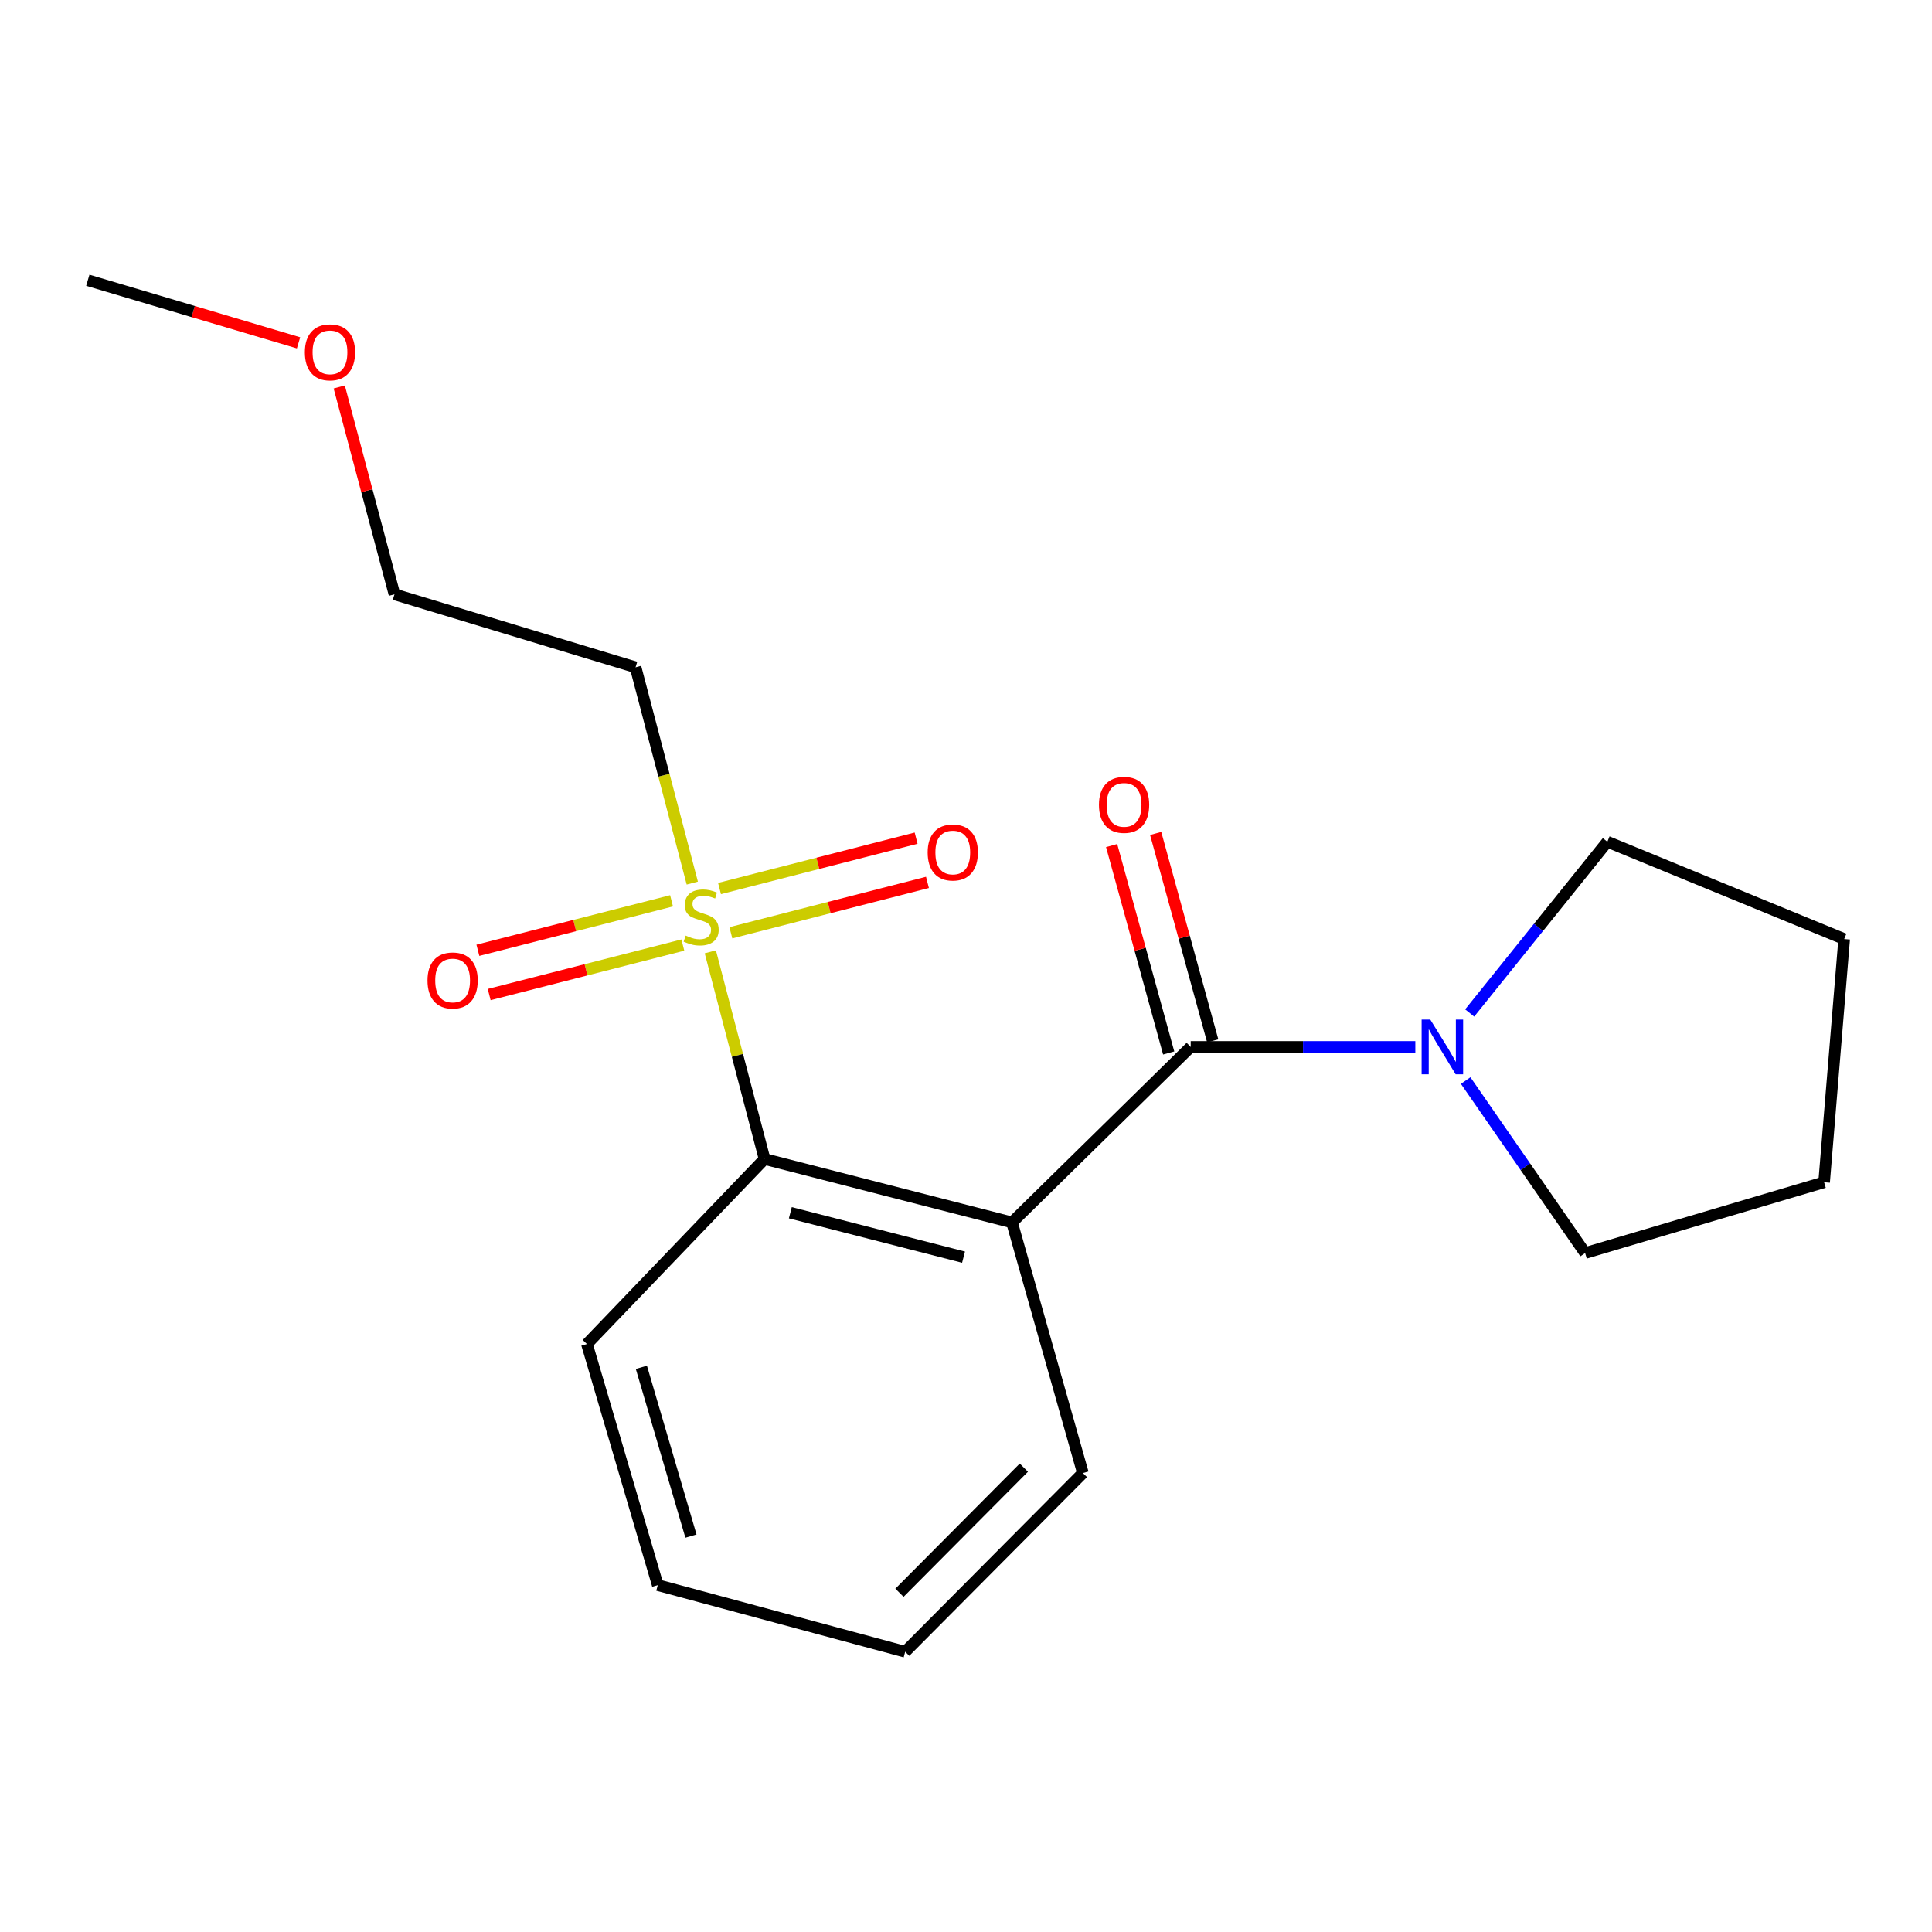 <?xml version='1.0' encoding='iso-8859-1'?>
<svg version='1.1' baseProfile='full'
              xmlns='http://www.w3.org/2000/svg'
                      xmlns:rdkit='http://www.rdkit.org/xml'
                      xmlns:xlink='http://www.w3.org/1999/xlink'
                  xml:space='preserve'
width='1000px' height='1000px' viewBox='0 0 1000 1000'>
<!-- END OF HEADER -->
<rect style='opacity:1.0;fill:#FFFFFF;stroke:none' width='1000' height='1000' x='0' y='0'> </rect>
<path class='bond-2' d='M 367.662,492.667 L 381.7,546.278' style='fill:none;fill-rule:evenodd;stroke:#CCCC00;stroke-width:6px;stroke-linecap:butt;stroke-linejoin:miter;stroke-opacity:1' />
<path class='bond-2' d='M 381.7,546.278 L 395.737,599.889' style='fill:none;fill-rule:evenodd;stroke:#000000;stroke-width:6px;stroke-linecap:butt;stroke-linejoin:miter;stroke-opacity:1' />
<path class='bond-4' d='M 358.329,457.09 L 343.649,401.238' style='fill:none;fill-rule:evenodd;stroke:#CCCC00;stroke-width:6px;stroke-linecap:butt;stroke-linejoin:miter;stroke-opacity:1' />
<path class='bond-4' d='M 343.649,401.238 L 328.969,345.385' style='fill:none;fill-rule:evenodd;stroke:#000000;stroke-width:6px;stroke-linecap:butt;stroke-linejoin:miter;stroke-opacity:1' />
<path class='bond-5' d='M 347.594,466.264 L 297.474,479.066' style='fill:none;fill-rule:evenodd;stroke:#CCCC00;stroke-width:6px;stroke-linecap:butt;stroke-linejoin:miter;stroke-opacity:1' />
<path class='bond-5' d='M 297.474,479.066 L 247.354,491.868' style='fill:none;fill-rule:evenodd;stroke:#FF0000;stroke-width:6px;stroke-linecap:butt;stroke-linejoin:miter;stroke-opacity:1' />
<path class='bond-5' d='M 353.444,489.167 L 303.325,501.97' style='fill:none;fill-rule:evenodd;stroke:#CCCC00;stroke-width:6px;stroke-linecap:butt;stroke-linejoin:miter;stroke-opacity:1' />
<path class='bond-5' d='M 303.325,501.97 L 253.205,514.772' style='fill:none;fill-rule:evenodd;stroke:#FF0000;stroke-width:6px;stroke-linecap:butt;stroke-linejoin:miter;stroke-opacity:1' />
<path class='bond-6' d='M 378.294,482.809 L 429.173,469.767' style='fill:none;fill-rule:evenodd;stroke:#CCCC00;stroke-width:6px;stroke-linecap:butt;stroke-linejoin:miter;stroke-opacity:1' />
<path class='bond-6' d='M 429.173,469.767 L 480.052,456.725' style='fill:none;fill-rule:evenodd;stroke:#FF0000;stroke-width:6px;stroke-linecap:butt;stroke-linejoin:miter;stroke-opacity:1' />
<path class='bond-6' d='M 372.424,459.91 L 423.304,446.868' style='fill:none;fill-rule:evenodd;stroke:#CCCC00;stroke-width:6px;stroke-linecap:butt;stroke-linejoin:miter;stroke-opacity:1' />
<path class='bond-6' d='M 423.304,446.868 L 474.183,433.826' style='fill:none;fill-rule:evenodd;stroke:#FF0000;stroke-width:6px;stroke-linecap:butt;stroke-linejoin:miter;stroke-opacity:1' />
<path class='bond-0' d='M 523.81,632.735 L 395.737,599.889' style='fill:none;fill-rule:evenodd;stroke:#000000;stroke-width:6px;stroke-linecap:butt;stroke-linejoin:miter;stroke-opacity:1' />
<path class='bond-0' d='M 498.727,650.706 L 409.076,627.715' style='fill:none;fill-rule:evenodd;stroke:#000000;stroke-width:6px;stroke-linecap:butt;stroke-linejoin:miter;stroke-opacity:1' />
<path class='bond-1' d='M 523.81,632.735 L 616.306,541.881' style='fill:none;fill-rule:evenodd;stroke:#000000;stroke-width:6px;stroke-linecap:butt;stroke-linejoin:miter;stroke-opacity:1' />
<path class='bond-8' d='M 523.81,632.735 L 560.504,762.449' style='fill:none;fill-rule:evenodd;stroke:#000000;stroke-width:6px;stroke-linecap:butt;stroke-linejoin:miter;stroke-opacity:1' />
<path class='bond-3' d='M 616.306,541.881 L 674.44,541.881' style='fill:none;fill-rule:evenodd;stroke:#000000;stroke-width:6px;stroke-linecap:butt;stroke-linejoin:miter;stroke-opacity:1' />
<path class='bond-3' d='M 674.44,541.881 L 732.575,541.881' style='fill:none;fill-rule:evenodd;stroke:#0000FF;stroke-width:6px;stroke-linecap:butt;stroke-linejoin:miter;stroke-opacity:1' />
<path class='bond-7' d='M 627.702,538.746 L 612.936,485.068' style='fill:none;fill-rule:evenodd;stroke:#000000;stroke-width:6px;stroke-linecap:butt;stroke-linejoin:miter;stroke-opacity:1' />
<path class='bond-7' d='M 612.936,485.068 L 598.169,431.389' style='fill:none;fill-rule:evenodd;stroke:#FF0000;stroke-width:6px;stroke-linecap:butt;stroke-linejoin:miter;stroke-opacity:1' />
<path class='bond-7' d='M 604.909,545.016 L 590.143,491.338' style='fill:none;fill-rule:evenodd;stroke:#000000;stroke-width:6px;stroke-linecap:butt;stroke-linejoin:miter;stroke-opacity:1' />
<path class='bond-7' d='M 590.143,491.338 L 575.377,437.659' style='fill:none;fill-rule:evenodd;stroke:#FF0000;stroke-width:6px;stroke-linecap:butt;stroke-linejoin:miter;stroke-opacity:1' />
<path class='bond-11' d='M 395.737,599.889 L 303.793,695.668' style='fill:none;fill-rule:evenodd;stroke:#000000;stroke-width:6px;stroke-linecap:butt;stroke-linejoin:miter;stroke-opacity:1' />
<path class='bond-9' d='M 758.625,559.286 L 789.541,603.929' style='fill:none;fill-rule:evenodd;stroke:#0000FF;stroke-width:6px;stroke-linecap:butt;stroke-linejoin:miter;stroke-opacity:1' />
<path class='bond-9' d='M 789.541,603.929 L 820.458,648.573' style='fill:none;fill-rule:evenodd;stroke:#000000;stroke-width:6px;stroke-linecap:butt;stroke-linejoin:miter;stroke-opacity:1' />
<path class='bond-10' d='M 760.697,524.314 L 796.33,480.001' style='fill:none;fill-rule:evenodd;stroke:#0000FF;stroke-width:6px;stroke-linecap:butt;stroke-linejoin:miter;stroke-opacity:1' />
<path class='bond-10' d='M 796.33,480.001 L 831.962,435.688' style='fill:none;fill-rule:evenodd;stroke:#000000;stroke-width:6px;stroke-linecap:butt;stroke-linejoin:miter;stroke-opacity:1' />
<path class='bond-12' d='M 328.969,345.385 L 204.18,307.615' style='fill:none;fill-rule:evenodd;stroke:#000000;stroke-width:6px;stroke-linecap:butt;stroke-linejoin:miter;stroke-opacity:1' />
<path class='bond-19' d='M 560.504,762.449 L 468.52,854.945' style='fill:none;fill-rule:evenodd;stroke:#000000;stroke-width:6px;stroke-linecap:butt;stroke-linejoin:miter;stroke-opacity:1' />
<path class='bond-19' d='M 529.944,759.655 L 465.556,824.402' style='fill:none;fill-rule:evenodd;stroke:#000000;stroke-width:6px;stroke-linecap:butt;stroke-linejoin:miter;stroke-opacity:1' />
<path class='bond-17' d='M 820.458,648.573 L 944.157,611.932' style='fill:none;fill-rule:evenodd;stroke:#000000;stroke-width:6px;stroke-linecap:butt;stroke-linejoin:miter;stroke-opacity:1' />
<path class='bond-16' d='M 831.962,435.688 L 954.545,486.053' style='fill:none;fill-rule:evenodd;stroke:#000000;stroke-width:6px;stroke-linecap:butt;stroke-linejoin:miter;stroke-opacity:1' />
<path class='bond-18' d='M 303.793,695.668 L 340.461,820.458' style='fill:none;fill-rule:evenodd;stroke:#000000;stroke-width:6px;stroke-linecap:butt;stroke-linejoin:miter;stroke-opacity:1' />
<path class='bond-18' d='M 331.974,707.722 L 357.641,795.075' style='fill:none;fill-rule:evenodd;stroke:#000000;stroke-width:6px;stroke-linecap:butt;stroke-linejoin:miter;stroke-opacity:1' />
<path class='bond-13' d='M 204.18,307.615 L 189.885,253.952' style='fill:none;fill-rule:evenodd;stroke:#000000;stroke-width:6px;stroke-linecap:butt;stroke-linejoin:miter;stroke-opacity:1' />
<path class='bond-13' d='M 189.885,253.952 L 175.591,200.289' style='fill:none;fill-rule:evenodd;stroke:#FF0000;stroke-width:6px;stroke-linecap:butt;stroke-linejoin:miter;stroke-opacity:1' />
<path class='bond-14' d='M 154.527,177.454 L 99.991,161.255' style='fill:none;fill-rule:evenodd;stroke:#FF0000;stroke-width:6px;stroke-linecap:butt;stroke-linejoin:miter;stroke-opacity:1' />
<path class='bond-14' d='M 99.991,161.255 L 45.455,145.055' style='fill:none;fill-rule:evenodd;stroke:#000000;stroke-width:6px;stroke-linecap:butt;stroke-linejoin:miter;stroke-opacity:1' />
<path class='bond-15' d='M 468.52,854.945 L 340.461,820.458' style='fill:none;fill-rule:evenodd;stroke:#000000;stroke-width:6px;stroke-linecap:butt;stroke-linejoin:miter;stroke-opacity:1' />
<path class='bond-20' d='M 954.545,486.053 L 944.157,611.932' style='fill:none;fill-rule:evenodd;stroke:#000000;stroke-width:6px;stroke-linecap:butt;stroke-linejoin:miter;stroke-opacity:1' />
<path  class='atom-0' d='M 354.918 484.268
Q 355.238 484.388, 356.558 484.948
Q 357.878 485.508, 359.318 485.868
Q 360.798 486.188, 362.238 486.188
Q 364.918 486.188, 366.478 484.908
Q 368.038 483.588, 368.038 481.308
Q 368.038 479.748, 367.238 478.788
Q 366.478 477.828, 365.278 477.308
Q 364.078 476.788, 362.078 476.188
Q 359.558 475.428, 358.038 474.708
Q 356.558 473.988, 355.478 472.468
Q 354.438 470.948, 354.438 468.388
Q 354.438 464.828, 356.838 462.628
Q 359.278 460.428, 364.078 460.428
Q 367.358 460.428, 371.078 461.988
L 370.158 465.068
Q 366.758 463.668, 364.198 463.668
Q 361.438 463.668, 359.918 464.828
Q 358.398 465.948, 358.438 467.908
Q 358.438 469.428, 359.198 470.348
Q 359.998 471.268, 361.118 471.788
Q 362.278 472.308, 364.198 472.908
Q 366.758 473.708, 368.278 474.508
Q 369.798 475.308, 370.878 476.948
Q 371.998 478.548, 371.998 481.308
Q 371.998 485.228, 369.358 487.348
Q 366.758 489.428, 362.398 489.428
Q 359.878 489.428, 357.958 488.868
Q 356.078 488.348, 353.838 487.428
L 354.918 484.268
' fill='#CCCC00'/>
<path  class='atom-4' d='M 740.312 527.721
L 749.592 542.721
Q 750.512 544.201, 751.992 546.881
Q 753.472 549.561, 753.552 549.721
L 753.552 527.721
L 757.312 527.721
L 757.312 556.041
L 753.432 556.041
L 743.472 539.641
Q 742.312 537.721, 741.072 535.521
Q 739.872 533.321, 739.512 532.641
L 739.512 556.041
L 735.832 556.041
L 735.832 527.721
L 740.312 527.721
' fill='#0000FF'/>
<path  class='atom-6' d='M 221.28 507.487
Q 221.28 500.687, 224.64 496.887
Q 228 493.087, 234.28 493.087
Q 240.56 493.087, 243.92 496.887
Q 247.28 500.687, 247.28 507.487
Q 247.28 514.367, 243.88 518.287
Q 240.48 522.167, 234.28 522.167
Q 228.04 522.167, 224.64 518.287
Q 221.28 514.407, 221.28 507.487
M 234.28 518.967
Q 238.6 518.967, 240.92 516.087
Q 243.28 513.167, 243.28 507.487
Q 243.28 501.927, 240.92 499.127
Q 238.6 496.287, 234.28 496.287
Q 229.96 496.287, 227.6 499.087
Q 225.28 501.887, 225.28 507.487
Q 225.28 513.207, 227.6 516.087
Q 229.96 518.967, 234.28 518.967
' fill='#FF0000'/>
<path  class='atom-7' d='M 480.158 441.244
Q 480.158 434.444, 483.518 430.644
Q 486.878 426.844, 493.158 426.844
Q 499.438 426.844, 502.798 430.644
Q 506.158 434.444, 506.158 441.244
Q 506.158 448.124, 502.758 452.044
Q 499.358 455.924, 493.158 455.924
Q 486.918 455.924, 483.518 452.044
Q 480.158 448.164, 480.158 441.244
M 493.158 452.724
Q 497.478 452.724, 499.798 449.844
Q 502.158 446.924, 502.158 441.244
Q 502.158 435.684, 499.798 432.884
Q 497.478 430.044, 493.158 430.044
Q 488.838 430.044, 486.478 432.844
Q 484.158 435.644, 484.158 441.244
Q 484.158 446.964, 486.478 449.844
Q 488.838 452.724, 493.158 452.724
' fill='#FF0000'/>
<path  class='atom-8' d='M 568.818 416.594
Q 568.818 409.794, 572.178 405.994
Q 575.538 402.194, 581.818 402.194
Q 588.098 402.194, 591.458 405.994
Q 594.818 409.794, 594.818 416.594
Q 594.818 423.474, 591.418 427.394
Q 588.018 431.274, 581.818 431.274
Q 575.578 431.274, 572.178 427.394
Q 568.818 423.514, 568.818 416.594
M 581.818 428.074
Q 586.138 428.074, 588.458 425.194
Q 590.818 422.274, 590.818 416.594
Q 590.818 411.034, 588.458 408.234
Q 586.138 405.394, 581.818 405.394
Q 577.498 405.394, 575.138 408.194
Q 572.818 410.994, 572.818 416.594
Q 572.818 422.314, 575.138 425.194
Q 577.498 428.074, 581.818 428.074
' fill='#FF0000'/>
<path  class='atom-14' d='M 157.796 182.367
Q 157.796 175.567, 161.156 171.767
Q 164.516 167.967, 170.796 167.967
Q 177.076 167.967, 180.436 171.767
Q 183.796 175.567, 183.796 182.367
Q 183.796 189.247, 180.396 193.167
Q 176.996 197.047, 170.796 197.047
Q 164.556 197.047, 161.156 193.167
Q 157.796 189.287, 157.796 182.367
M 170.796 193.847
Q 175.116 193.847, 177.436 190.967
Q 179.796 188.047, 179.796 182.367
Q 179.796 176.807, 177.436 174.007
Q 175.116 171.167, 170.796 171.167
Q 166.476 171.167, 164.116 173.967
Q 161.796 176.767, 161.796 182.367
Q 161.796 188.087, 164.116 190.967
Q 166.476 193.847, 170.796 193.847
' fill='#FF0000'/>
</svg>
